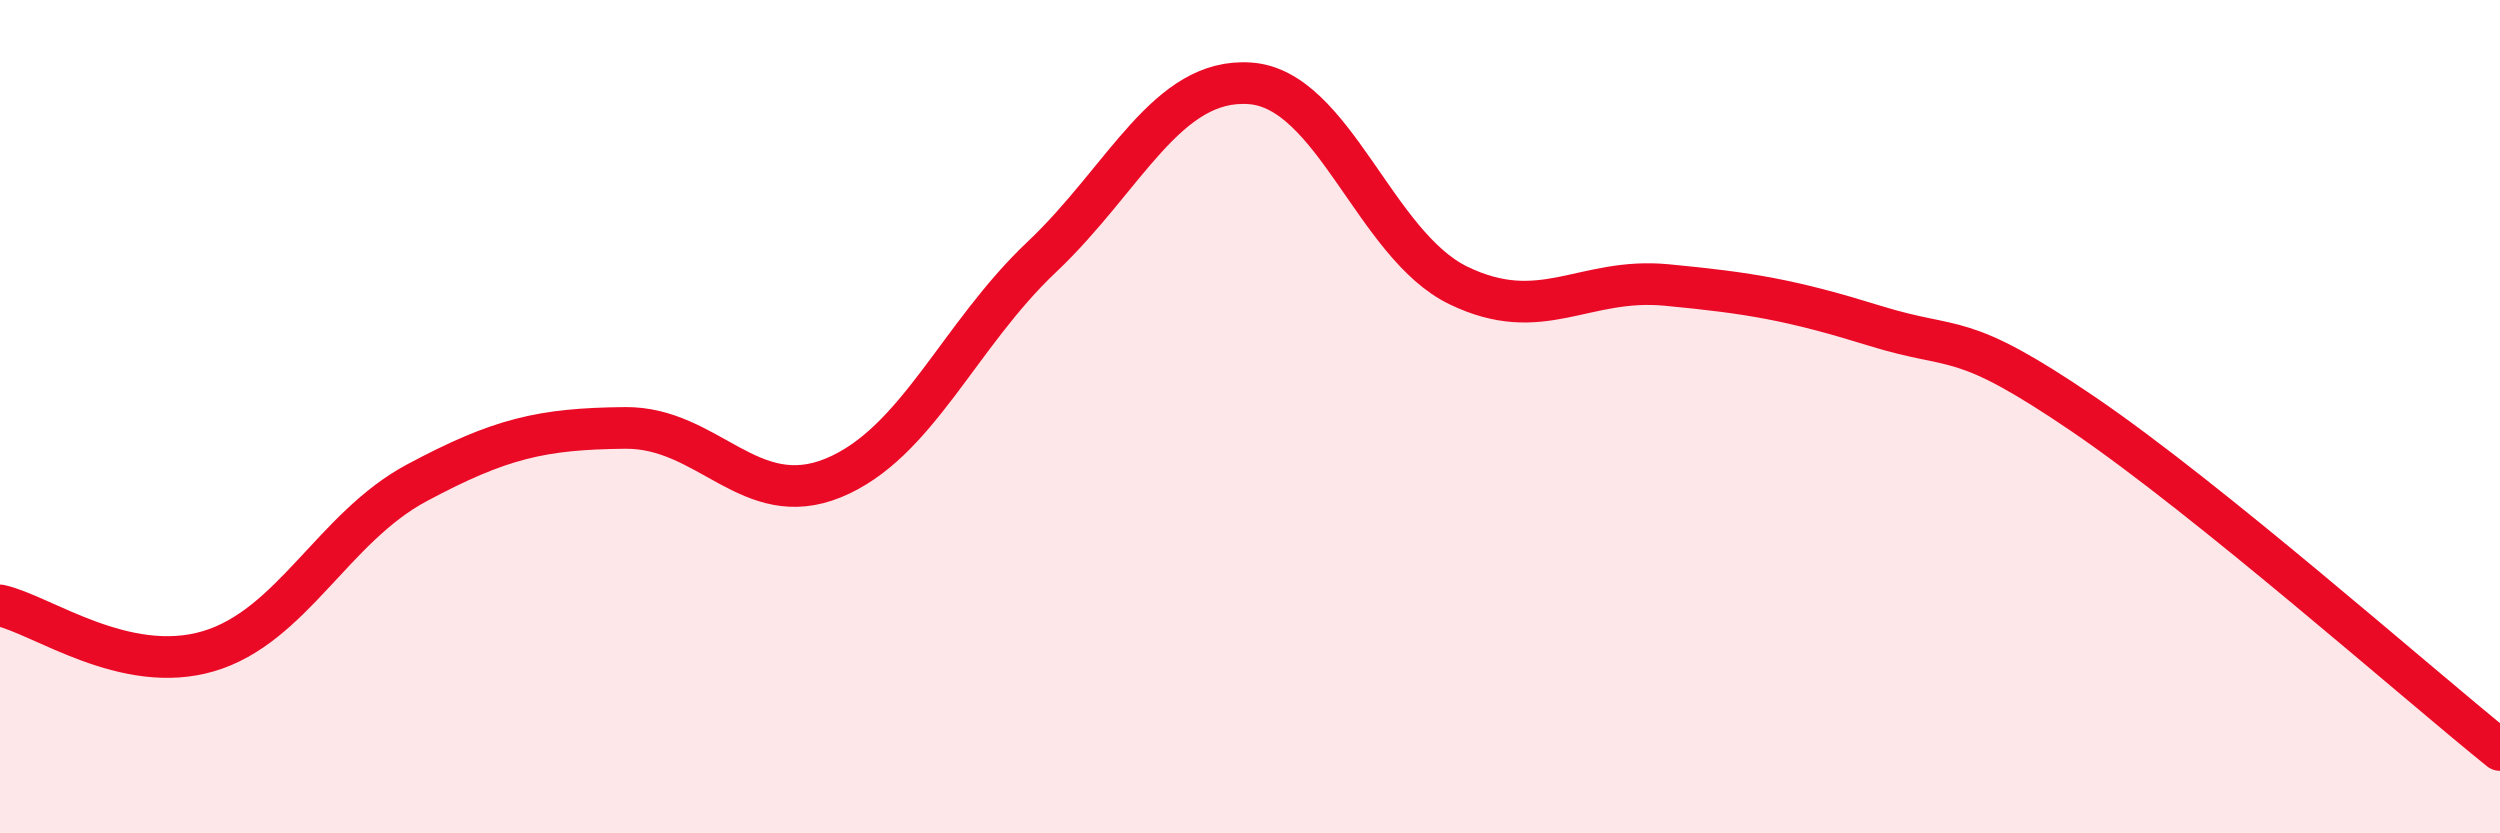 
    <svg width="60" height="20" viewBox="0 0 60 20" xmlns="http://www.w3.org/2000/svg">
      <path
        d="M 0,14.53 C 1,14.75 3,16.22 5,15.63 C 7,15.04 8,12.66 10,11.59 C 12,10.52 13,10.29 15,10.27 C 17,10.25 18,12.29 20,11.47 C 22,10.65 23,8.06 25,6.17 C 27,4.28 28,1.86 30,2 C 32,2.14 33,5.88 35,6.85 C 37,7.82 38,6.65 40,6.84 C 42,7.03 43,7.2 45,7.82 C 47,8.44 47,7.9 50,9.94 C 53,11.98 58,16.39 60,18L60 20L0 20Z"
        fill="#EB0A25"
        opacity="0.1"
        stroke-linecap="round"
        stroke-linejoin="round"
      />
      <path
        d="M 0,14.53 C 1,14.75 3,16.22 5,15.63 C 7,15.04 8,12.66 10,11.59 C 12,10.52 13,10.29 15,10.27 C 17,10.25 18,12.29 20,11.47 C 22,10.65 23,8.06 25,6.17 C 27,4.28 28,1.86 30,2 C 32,2.14 33,5.88 35,6.85 C 37,7.82 38,6.65 40,6.84 C 42,7.03 43,7.2 45,7.82 C 47,8.44 47,7.9 50,9.94 C 53,11.98 58,16.39 60,18"
        stroke="#EB0A25"
        stroke-width="1"
        fill="none"
        stroke-linecap="round"
        stroke-linejoin="round"
      />
    </svg>
  